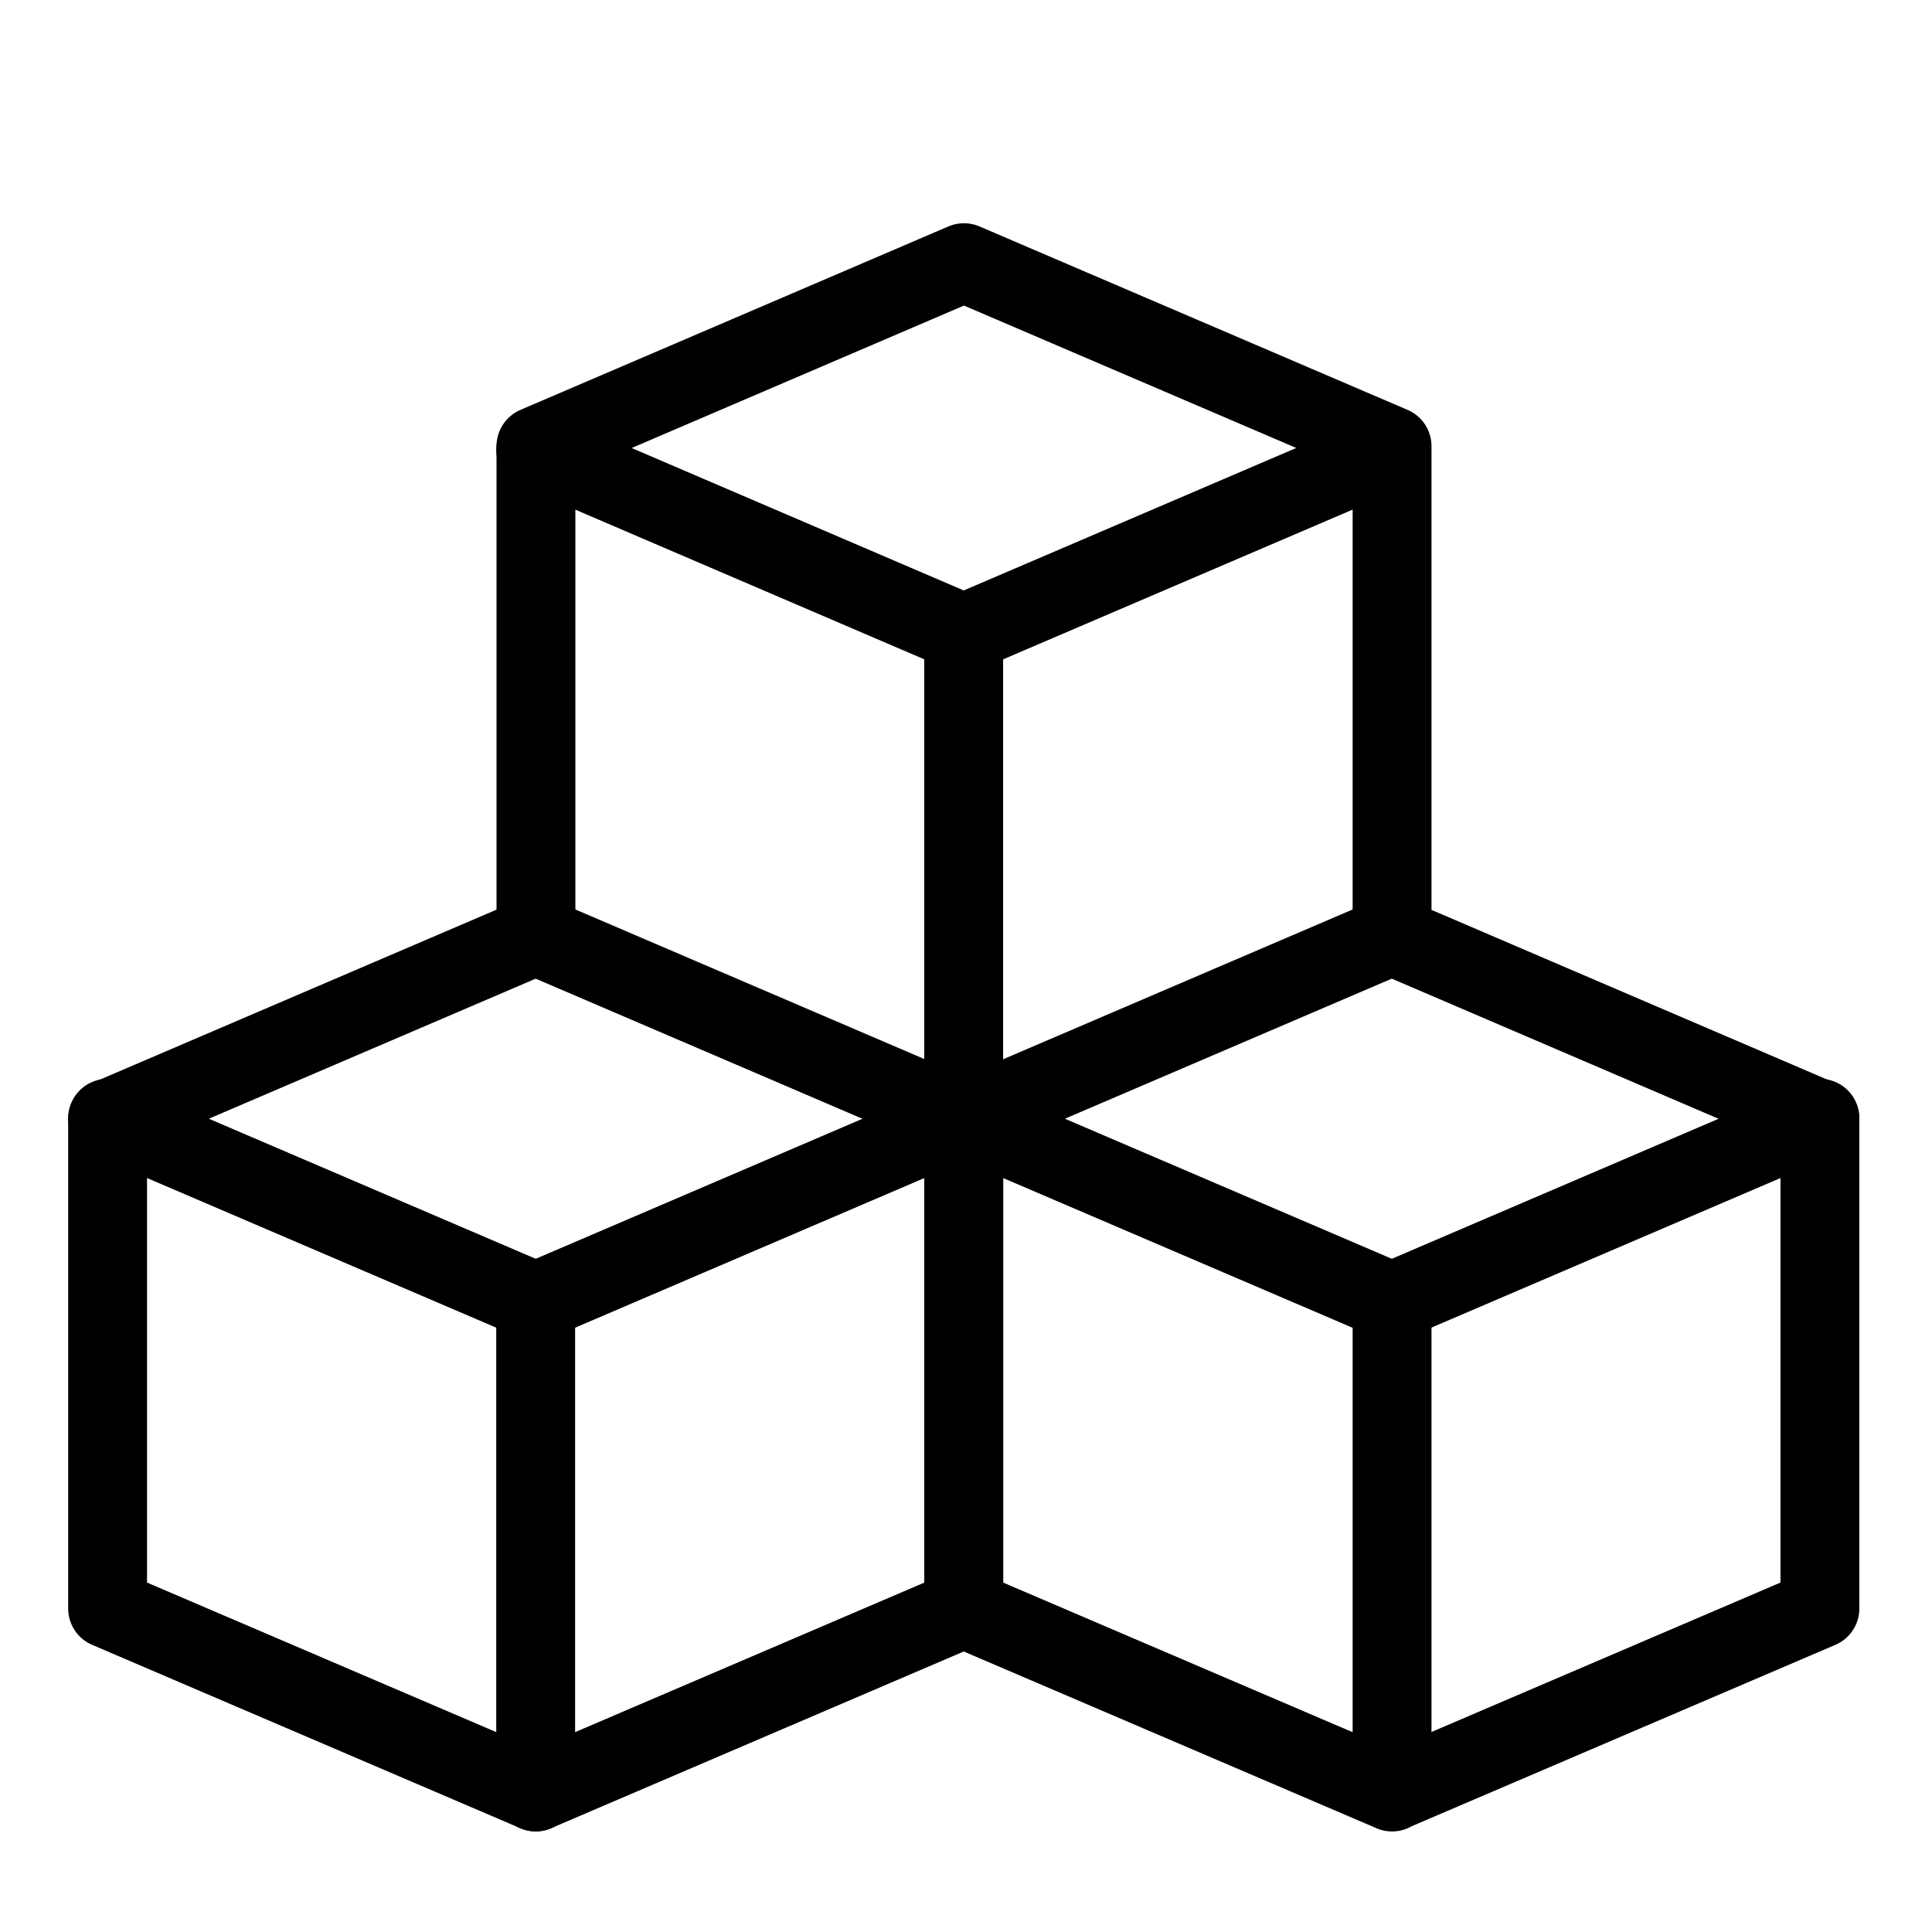 <svg width="49" height="49" viewBox="0 0 49 49" fill="none" xmlns="http://www.w3.org/2000/svg">
<g id="streamline:industry-innovation-and-infrastructure">
<g id="Group">
<path id="Vector" d="M2.729 40.797V28.386L13.587 23.733L24.445 28.389V40.797L13.587 45.447L2.729 40.797Z" stroke="black" stroke-width="2" stroke-linecap="round" stroke-linejoin="round"/>
<path id="Vector_2" d="M2.729 28.361L13.587 33.014L24.445 28.361M13.587 11.407L24.442 16.063L35.3 11.411" stroke="black" stroke-width="2" stroke-linecap="round" stroke-linejoin="round"/>
<path id="Vector_3" d="M24.441 28.361L35.3 33.014L46.158 28.361" stroke="black" stroke-width="2" stroke-linecap="round" stroke-linejoin="round"/>
<path id="Vector_4" d="M13.586 33.021V45.45M35.306 33.021V45.45M24.441 16.063V28.488M13.593 23.726V11.315L24.448 6.662L35.306 11.315V23.726L24.448 28.379L13.593 23.726ZM24.441 40.797V28.386L35.299 23.733L46.157 28.389V40.797L35.299 45.446L24.441 40.797Z" stroke="black" stroke-width="2" stroke-linecap="round" stroke-linejoin="round"/>
</g>
</g>
</svg>
